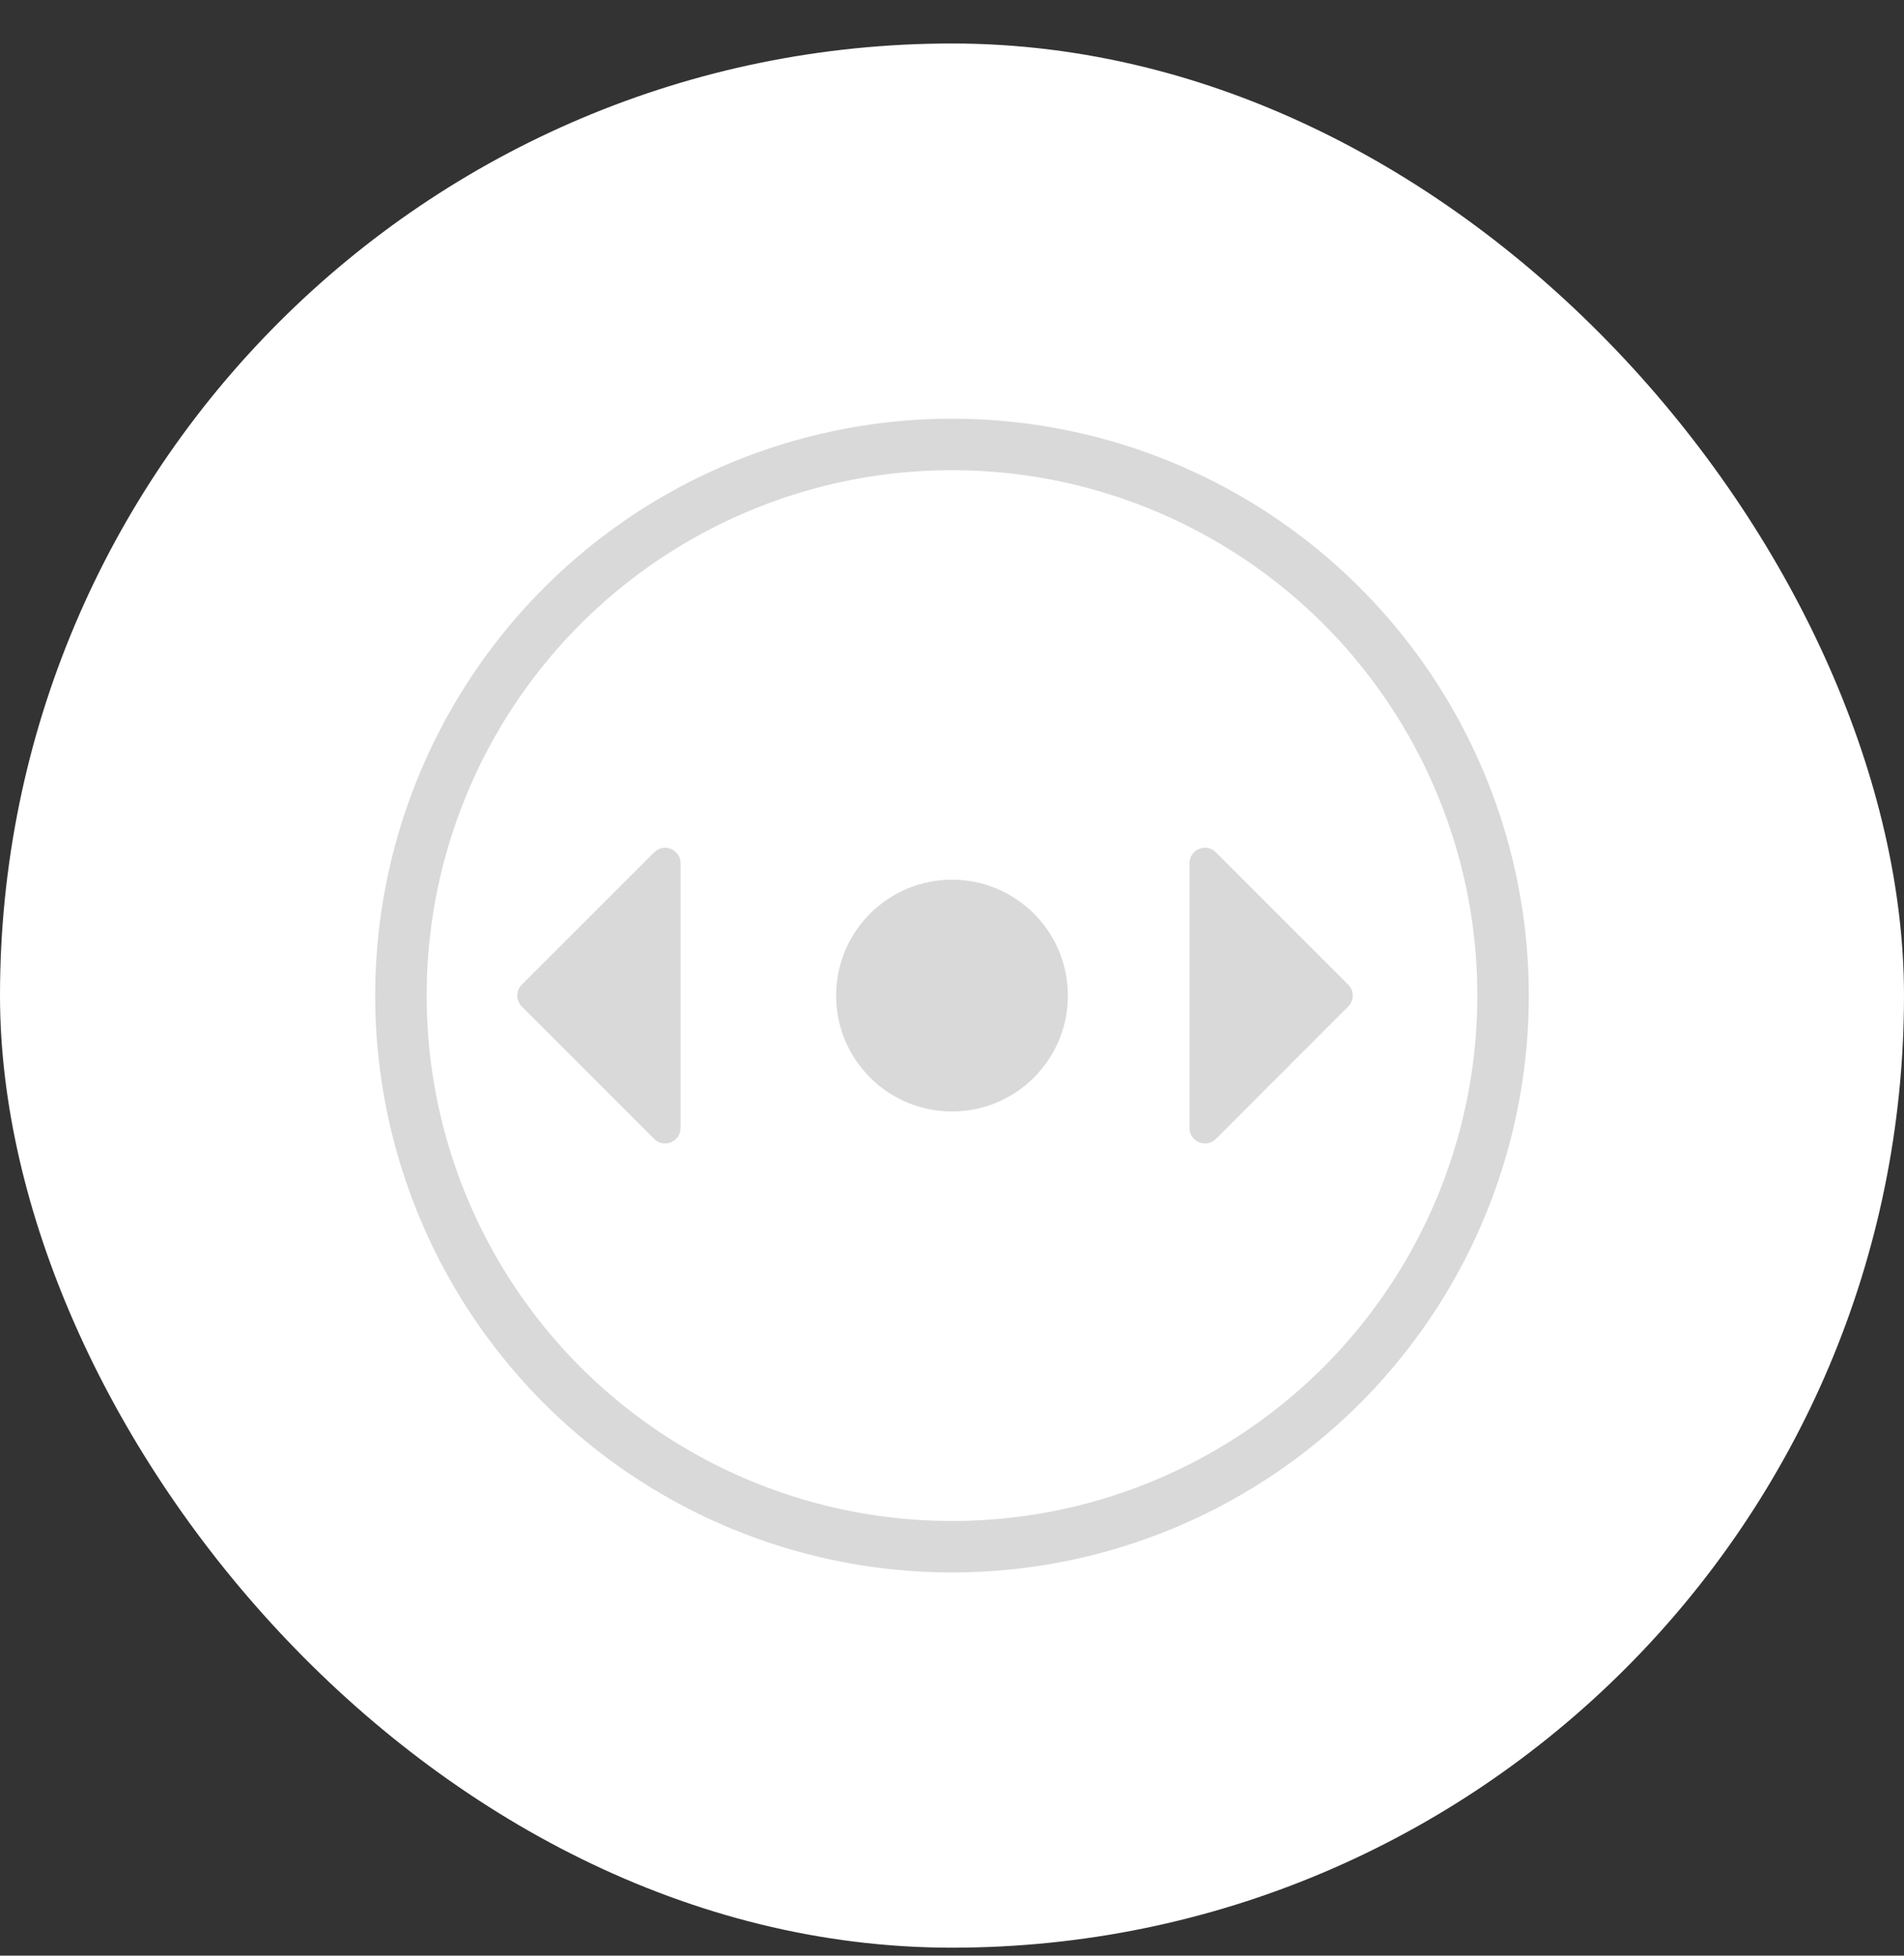 <svg width="37" height="38" viewBox="0 0 37 38" fill="none" xmlns="http://www.w3.org/2000/svg">
<rect x="0" y="0" width="37" height="38" fill="#333333" stroke="none"/>
<rect y="0.845" width="37" height="37" rx="18.5" fill="white"/>
<circle cx="18.5" cy="19.345" r="10.709" stroke="#D9D9D9"/>
<circle cx="18.5" cy="19.345" r="2.252" fill="#D9D9D9"/>
<path d="M13.225 21.918V18.026V16.773C13.225 16.505 12.902 16.372 12.713 16.561L10.14 19.133C10.023 19.25 10.023 19.44 10.14 19.557L12.713 22.13C12.902 22.319 13.225 22.185 13.225 21.918Z" fill="#D9D9D9"/>
<path d="M23.116 21.918V18.026V16.773C23.116 16.505 23.439 16.372 23.628 16.561L26.2 19.133C26.317 19.25 26.317 19.44 26.2 19.557L23.628 22.13C23.439 22.319 23.116 22.185 23.116 21.918Z" fill="#D9D9D9"/>
</svg>
